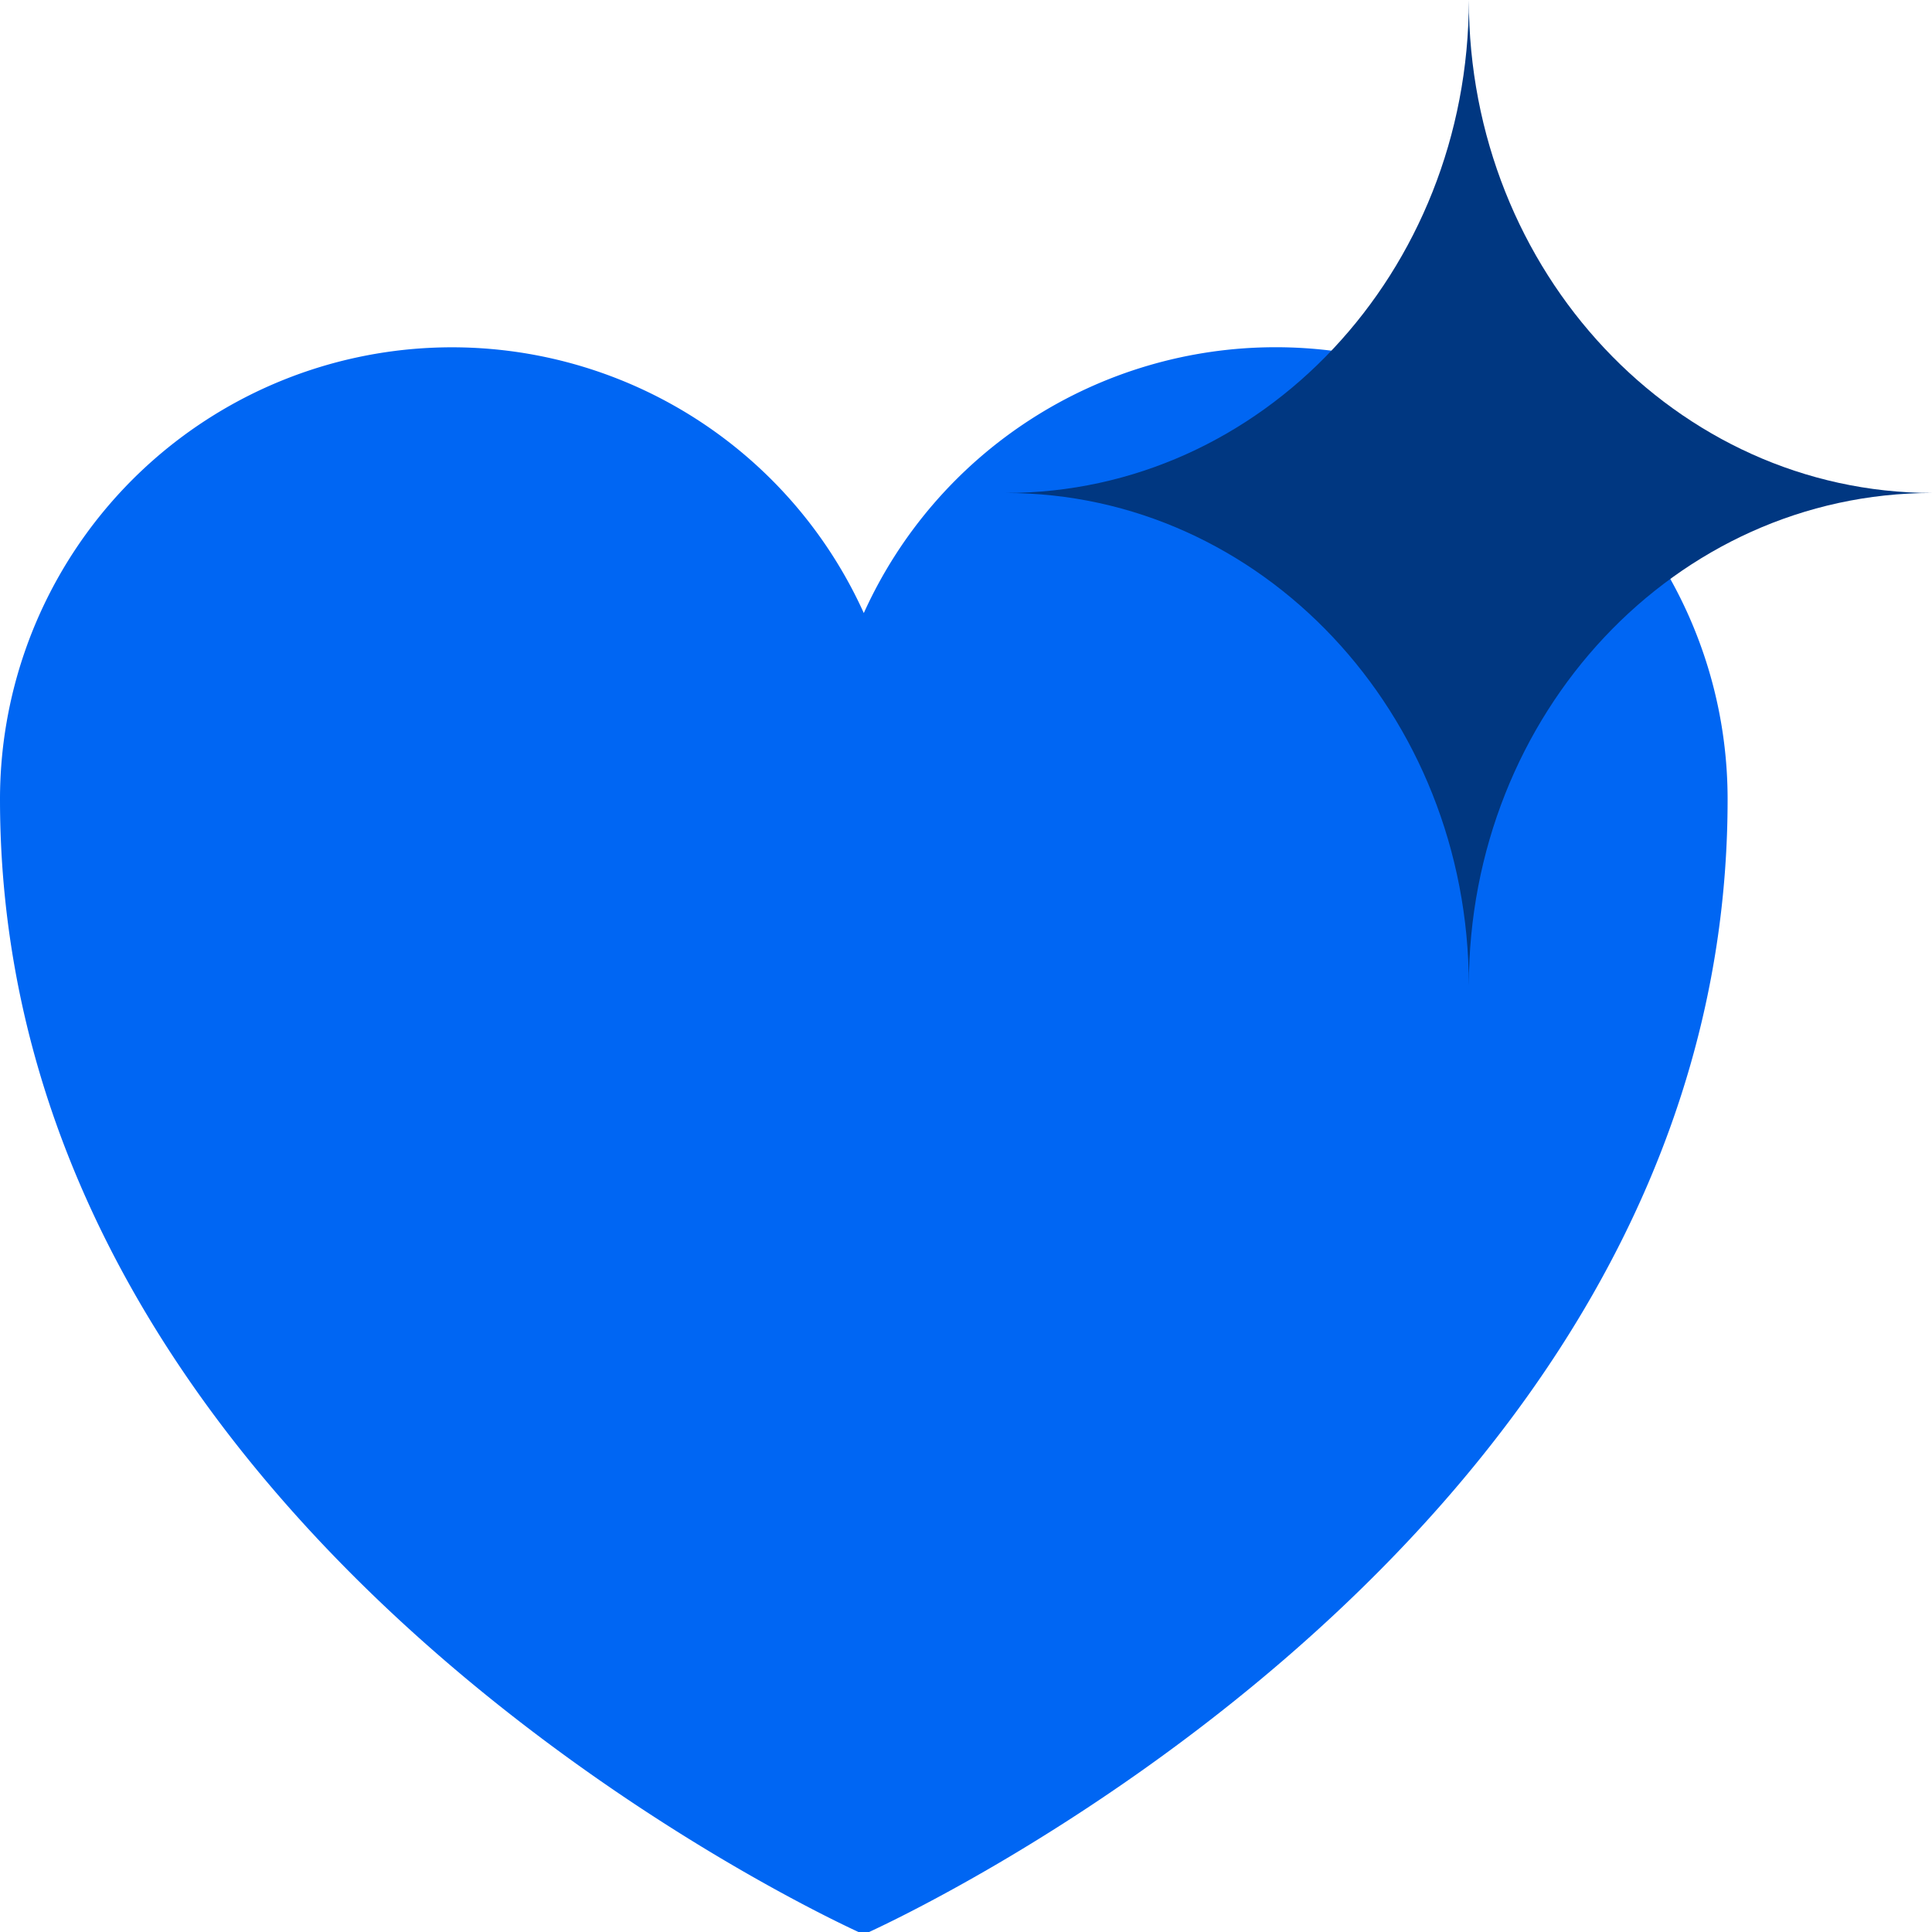 <svg id="Layer_1" data-name="Layer 1" xmlns="http://www.w3.org/2000/svg" viewBox="0 0 158.8 158.8"><defs><style>.cls-1{fill:#0066f3;}.cls-2{fill:#003781;}</style></defs><path class="cls-1" d="M104.85,28.54A37.15,37.15,0,0,0,71,50.39,37.15,37.15,0,0,0,0,65.69C0,127.61,71,159,71,159s71-31.37,71-93.29A37.15,37.15,0,0,0,104.85,28.54Z"/><path class="cls-2" d="M120.73,0c0,22.38-17,40.52-38.07,40.52,21,0,38.07,18.13,38.07,40.51,0-22.38,17-40.51,38.07-40.51C137.77,40.49,120.73,22.35,120.73,0Z"/></svg>
